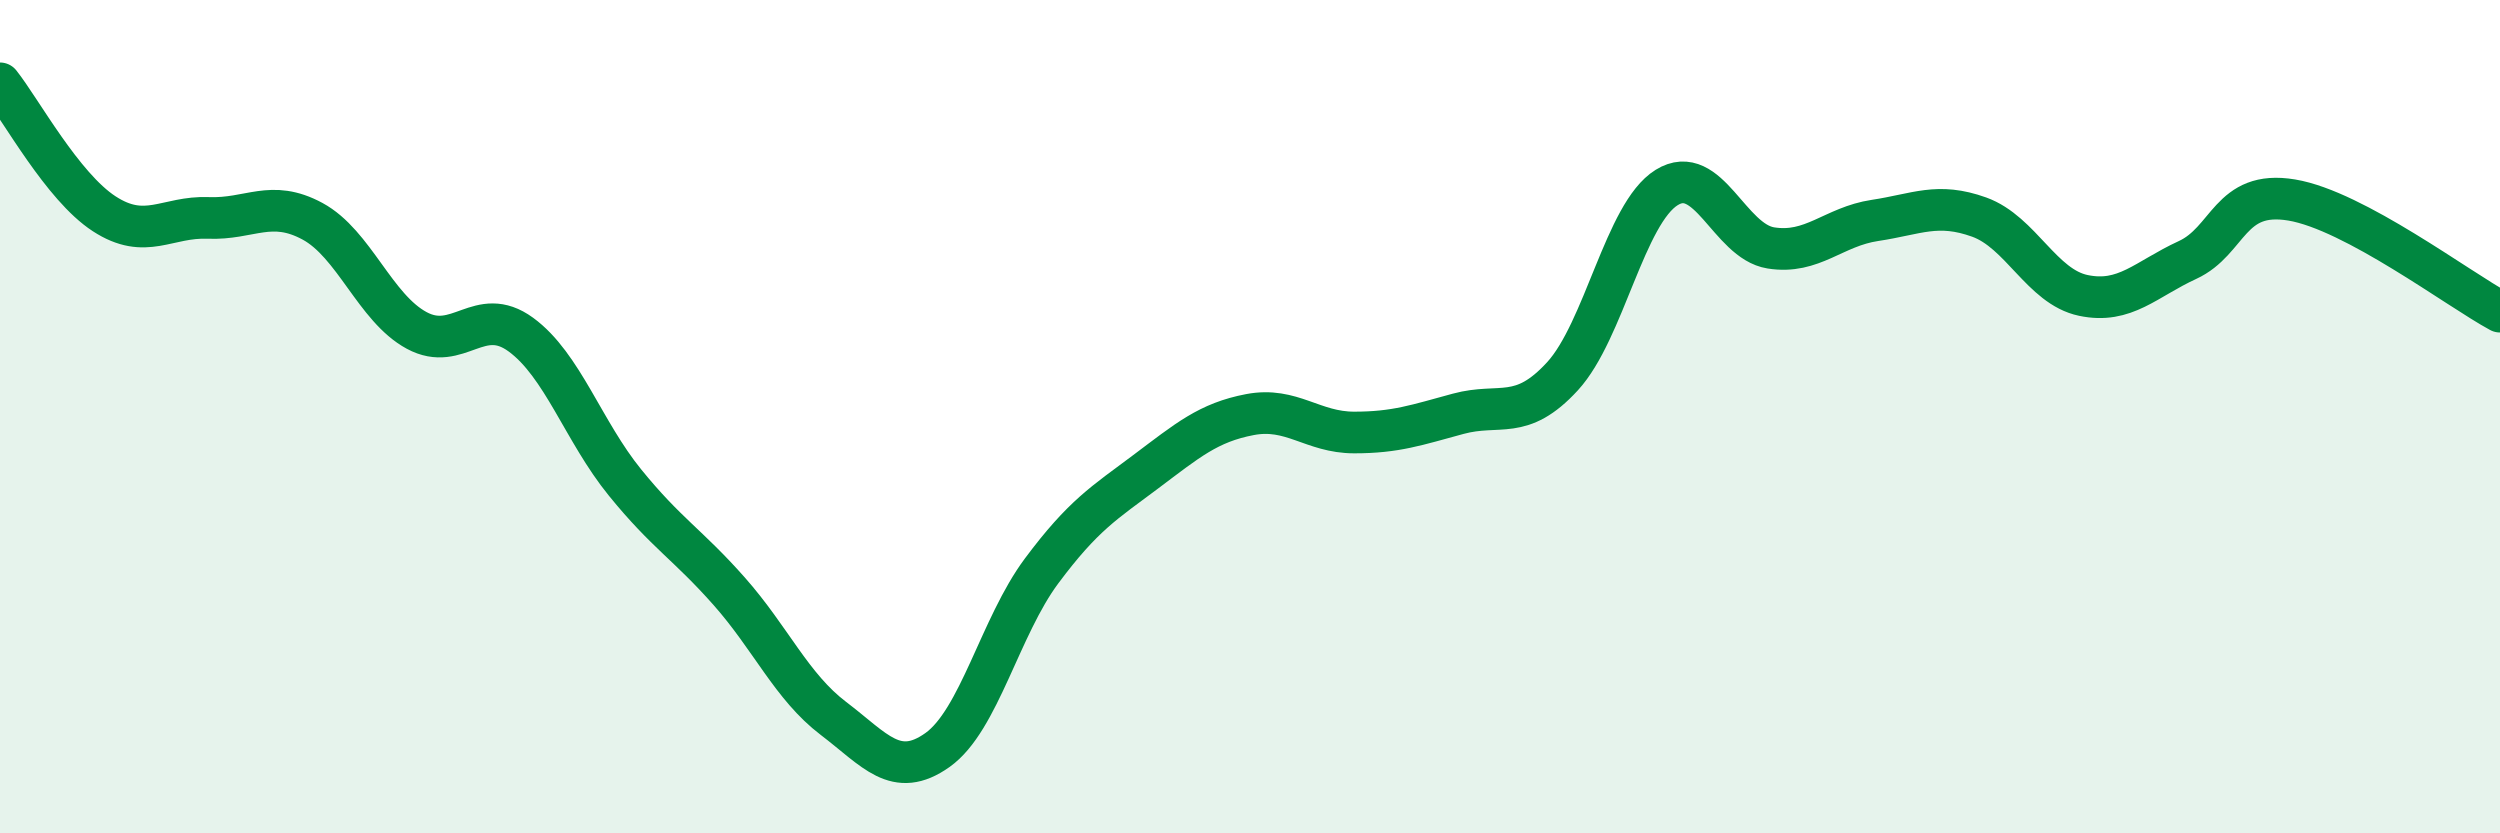 
    <svg width="60" height="20" viewBox="0 0 60 20" xmlns="http://www.w3.org/2000/svg">
      <path
        d="M 0,2 C 0.5,2.63 1.5,4.48 2.5,5.13 C 3.5,5.78 4,5.19 5,5.23 C 6,5.27 6.5,4.77 7.5,5.31 C 8.5,5.85 9,7.39 10,7.93 C 11,8.47 11.5,7.3 12.5,8.03 C 13.5,8.76 14,10.35 15,11.58 C 16,12.81 16.5,13.06 17.5,14.19 C 18.5,15.32 19,16.48 20,17.24 C 21,18 21.5,18.71 22.5,18 C 23.5,17.29 24,15.04 25,13.7 C 26,12.36 26.5,12.07 27.5,11.32 C 28.5,10.57 29,10.14 30,9.95 C 31,9.76 31.5,10.38 32.5,10.38 C 33.5,10.38 34,10.2 35,9.93 C 36,9.66 36.5,10.12 37.5,9.03 C 38.5,7.94 39,5.12 40,4.5 C 41,3.88 41.5,5.79 42.5,5.95 C 43.5,6.11 44,5.44 45,5.29 C 46,5.14 46.5,4.85 47.5,5.21 C 48.5,5.57 49,6.88 50,7.09 C 51,7.3 51.5,6.7 52.5,6.24 C 53.5,5.78 53.5,4.55 55,4.8 C 56.5,5.05 59,6.94 60,7.48L60 20L0 20Z"
        fill="#008740"
        opacity="0.1"
        stroke-linecap="round"
        stroke-linejoin="round"
      />
      <path
        d="M 0,2 C 0.5,2.63 1.5,4.48 2.5,5.13 C 3.5,5.78 4,5.19 5,5.23 C 6,5.27 6.5,4.77 7.5,5.31 C 8.5,5.85 9,7.39 10,7.93 C 11,8.47 11.5,7.3 12.5,8.03 C 13.5,8.76 14,10.35 15,11.58 C 16,12.81 16.5,13.06 17.5,14.19 C 18.5,15.32 19,16.48 20,17.24 C 21,18 21.5,18.71 22.5,18 C 23.5,17.29 24,15.04 25,13.7 C 26,12.36 26.5,12.07 27.5,11.32 C 28.5,10.57 29,10.14 30,9.95 C 31,9.76 31.5,10.38 32.5,10.38 C 33.5,10.38 34,10.2 35,9.93 C 36,9.66 36.5,10.12 37.5,9.03 C 38.5,7.94 39,5.12 40,4.5 C 41,3.88 41.5,5.79 42.5,5.95 C 43.5,6.11 44,5.44 45,5.29 C 46,5.14 46.5,4.85 47.5,5.21 C 48.5,5.57 49,6.88 50,7.09 C 51,7.3 51.5,6.7 52.5,6.24 C 53.5,5.78 53.5,4.55 55,4.8 C 56.5,5.05 59,6.94 60,7.48"
        stroke="#008740"
        stroke-width="1"
        fill="none"
        stroke-linecap="round"
        stroke-linejoin="round"
      />
    </svg>
  